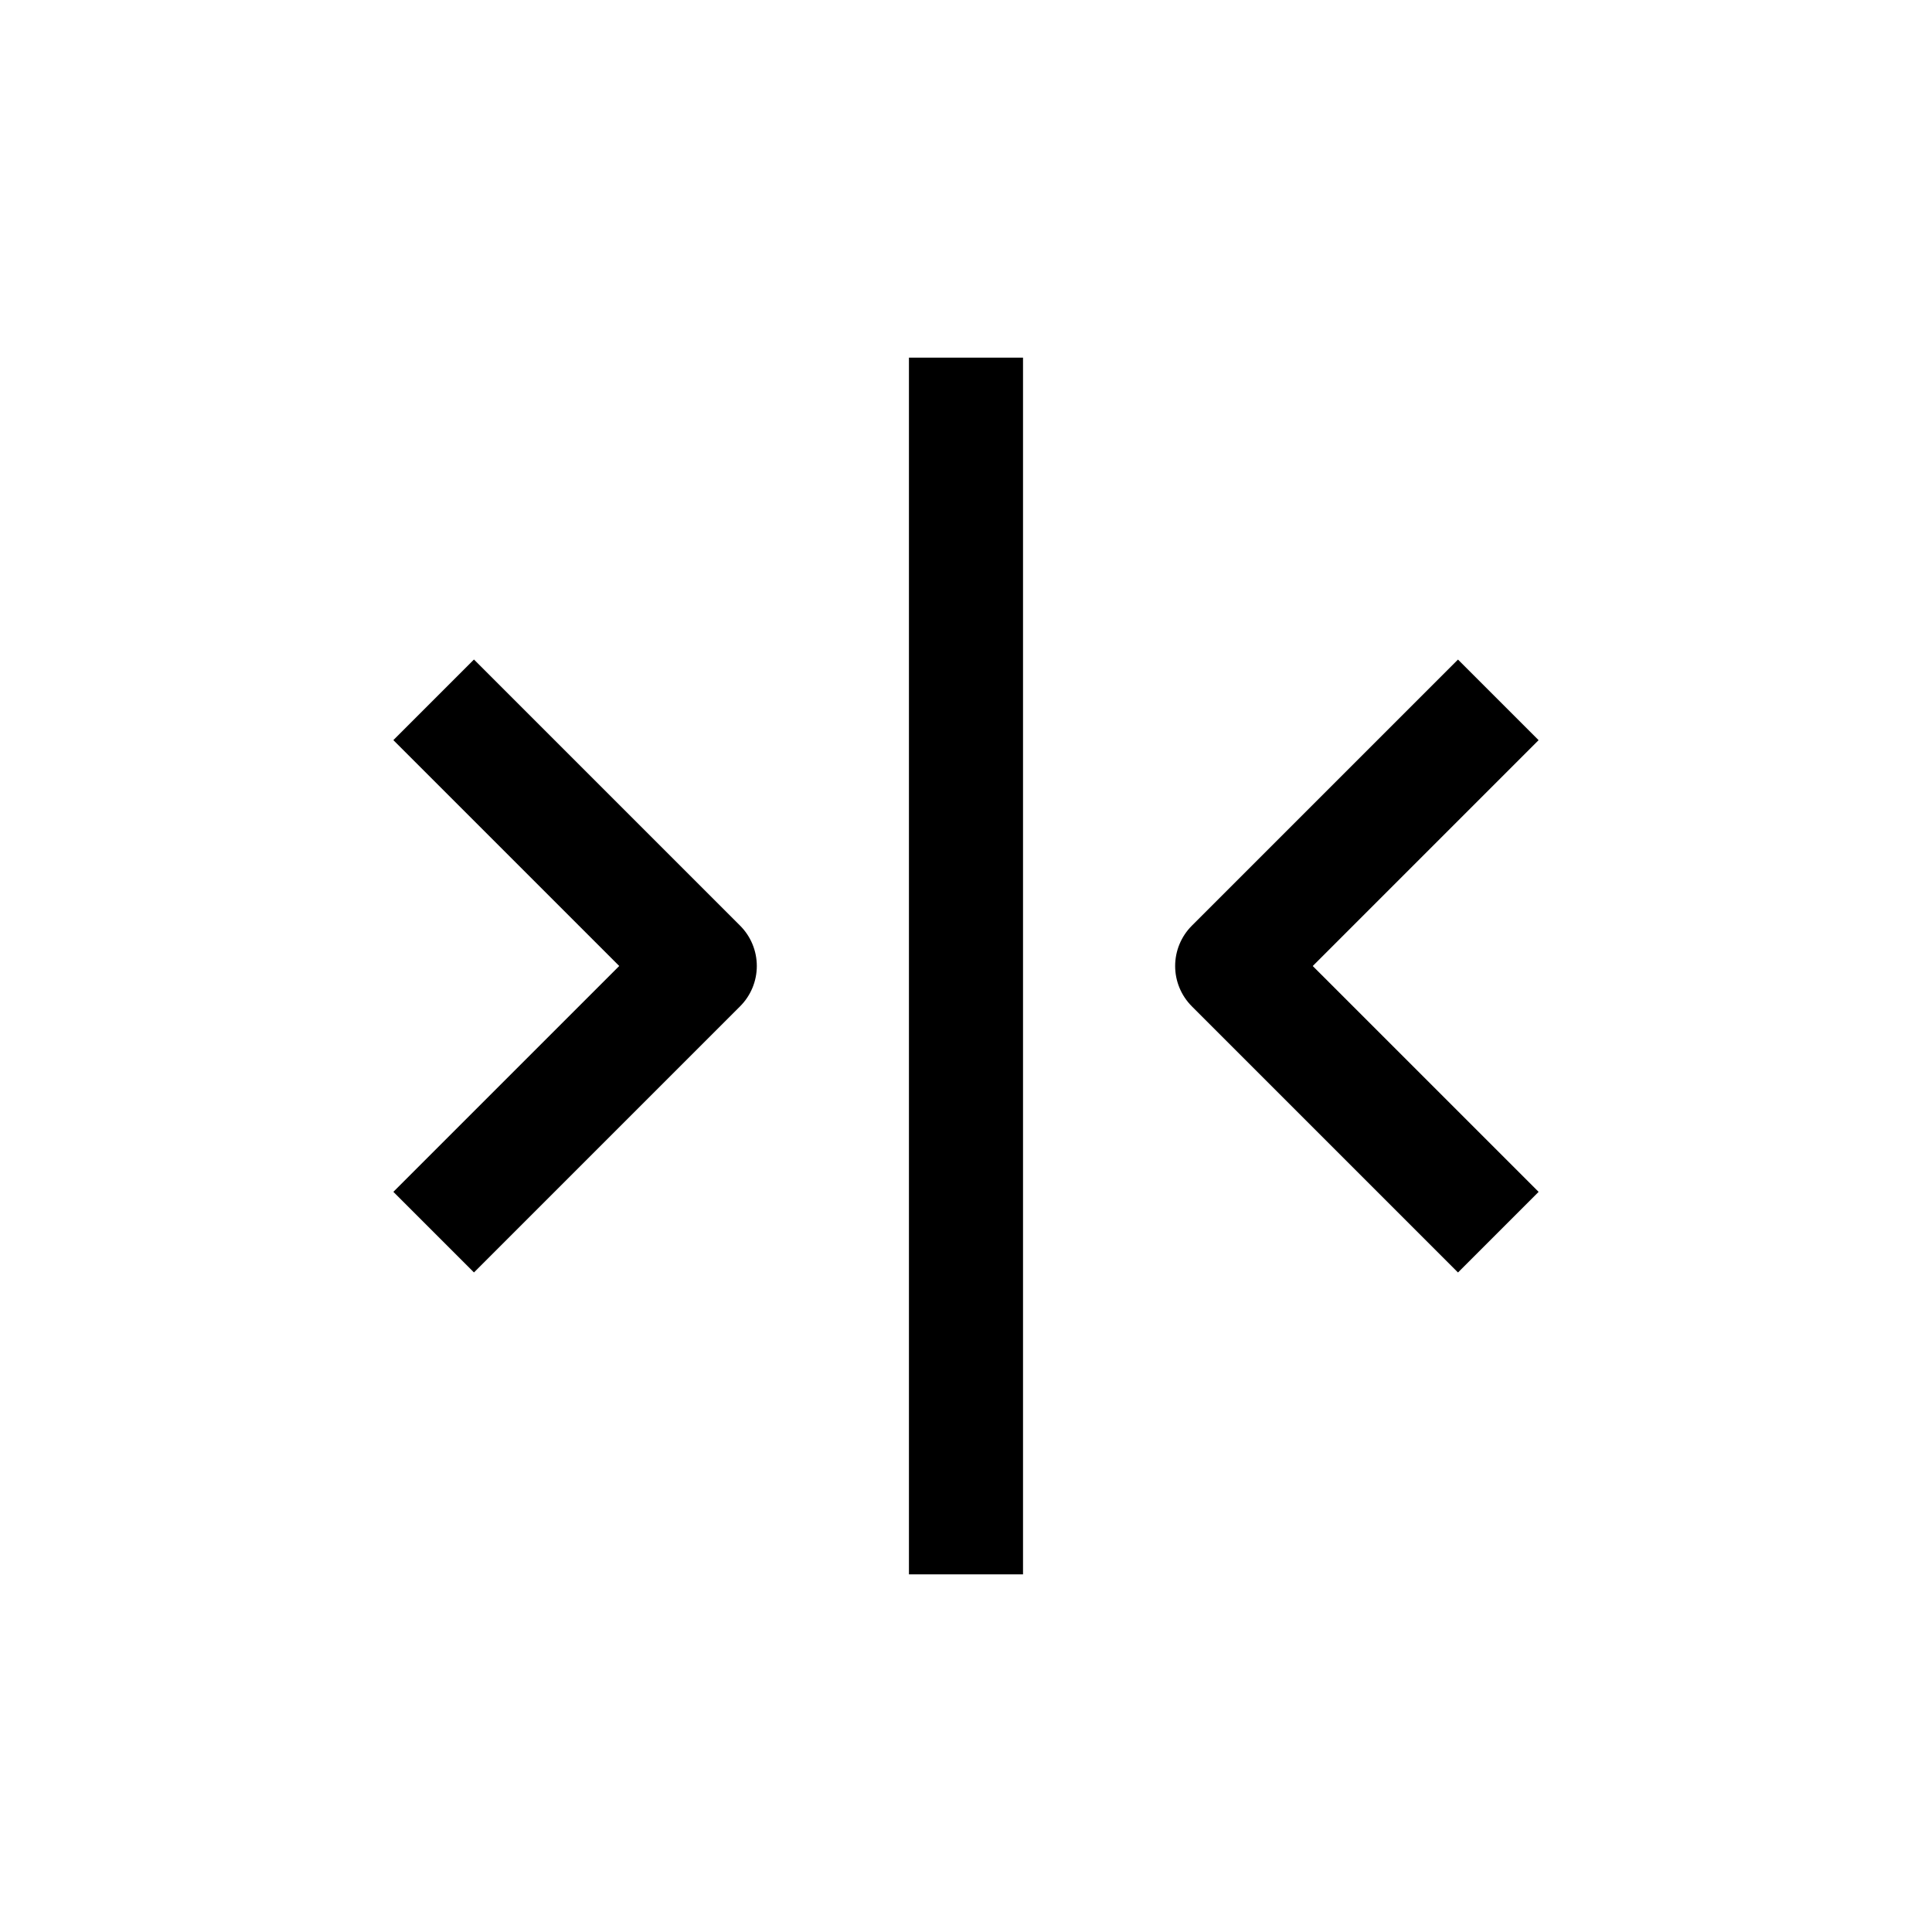 <?xml version="1.0" encoding="UTF-8"?>
<!-- Uploaded to: ICON Repo, www.svgrepo.com, Generator: ICON Repo Mixer Tools -->
<svg fill="#000000" width="800px" height="800px" version="1.1" viewBox="144 144 512 512" xmlns="http://www.w3.org/2000/svg">
 <g>
  <path d="m269.61 481.21 70.535-70.535-0.004 0.004c2.832-2.836 4.422-6.676 4.422-10.68 0-4.008-1.59-7.848-4.422-10.684l-70.535-70.535-21.363 21.363 59.859 59.855-59.855 59.852z"/>
  <path d="m530.38 318.79-70.535 70.535 0.004-0.004c-2.832 2.836-4.422 6.676-4.422 10.684 0 4.004 1.59 7.844 4.422 10.68l70.535 70.535 21.363-21.363-59.855-59.852 59.852-59.855z"/>
  <path d="m384.88 238.78h30.23v322.44h-30.23z"/>
 </g>
</svg>